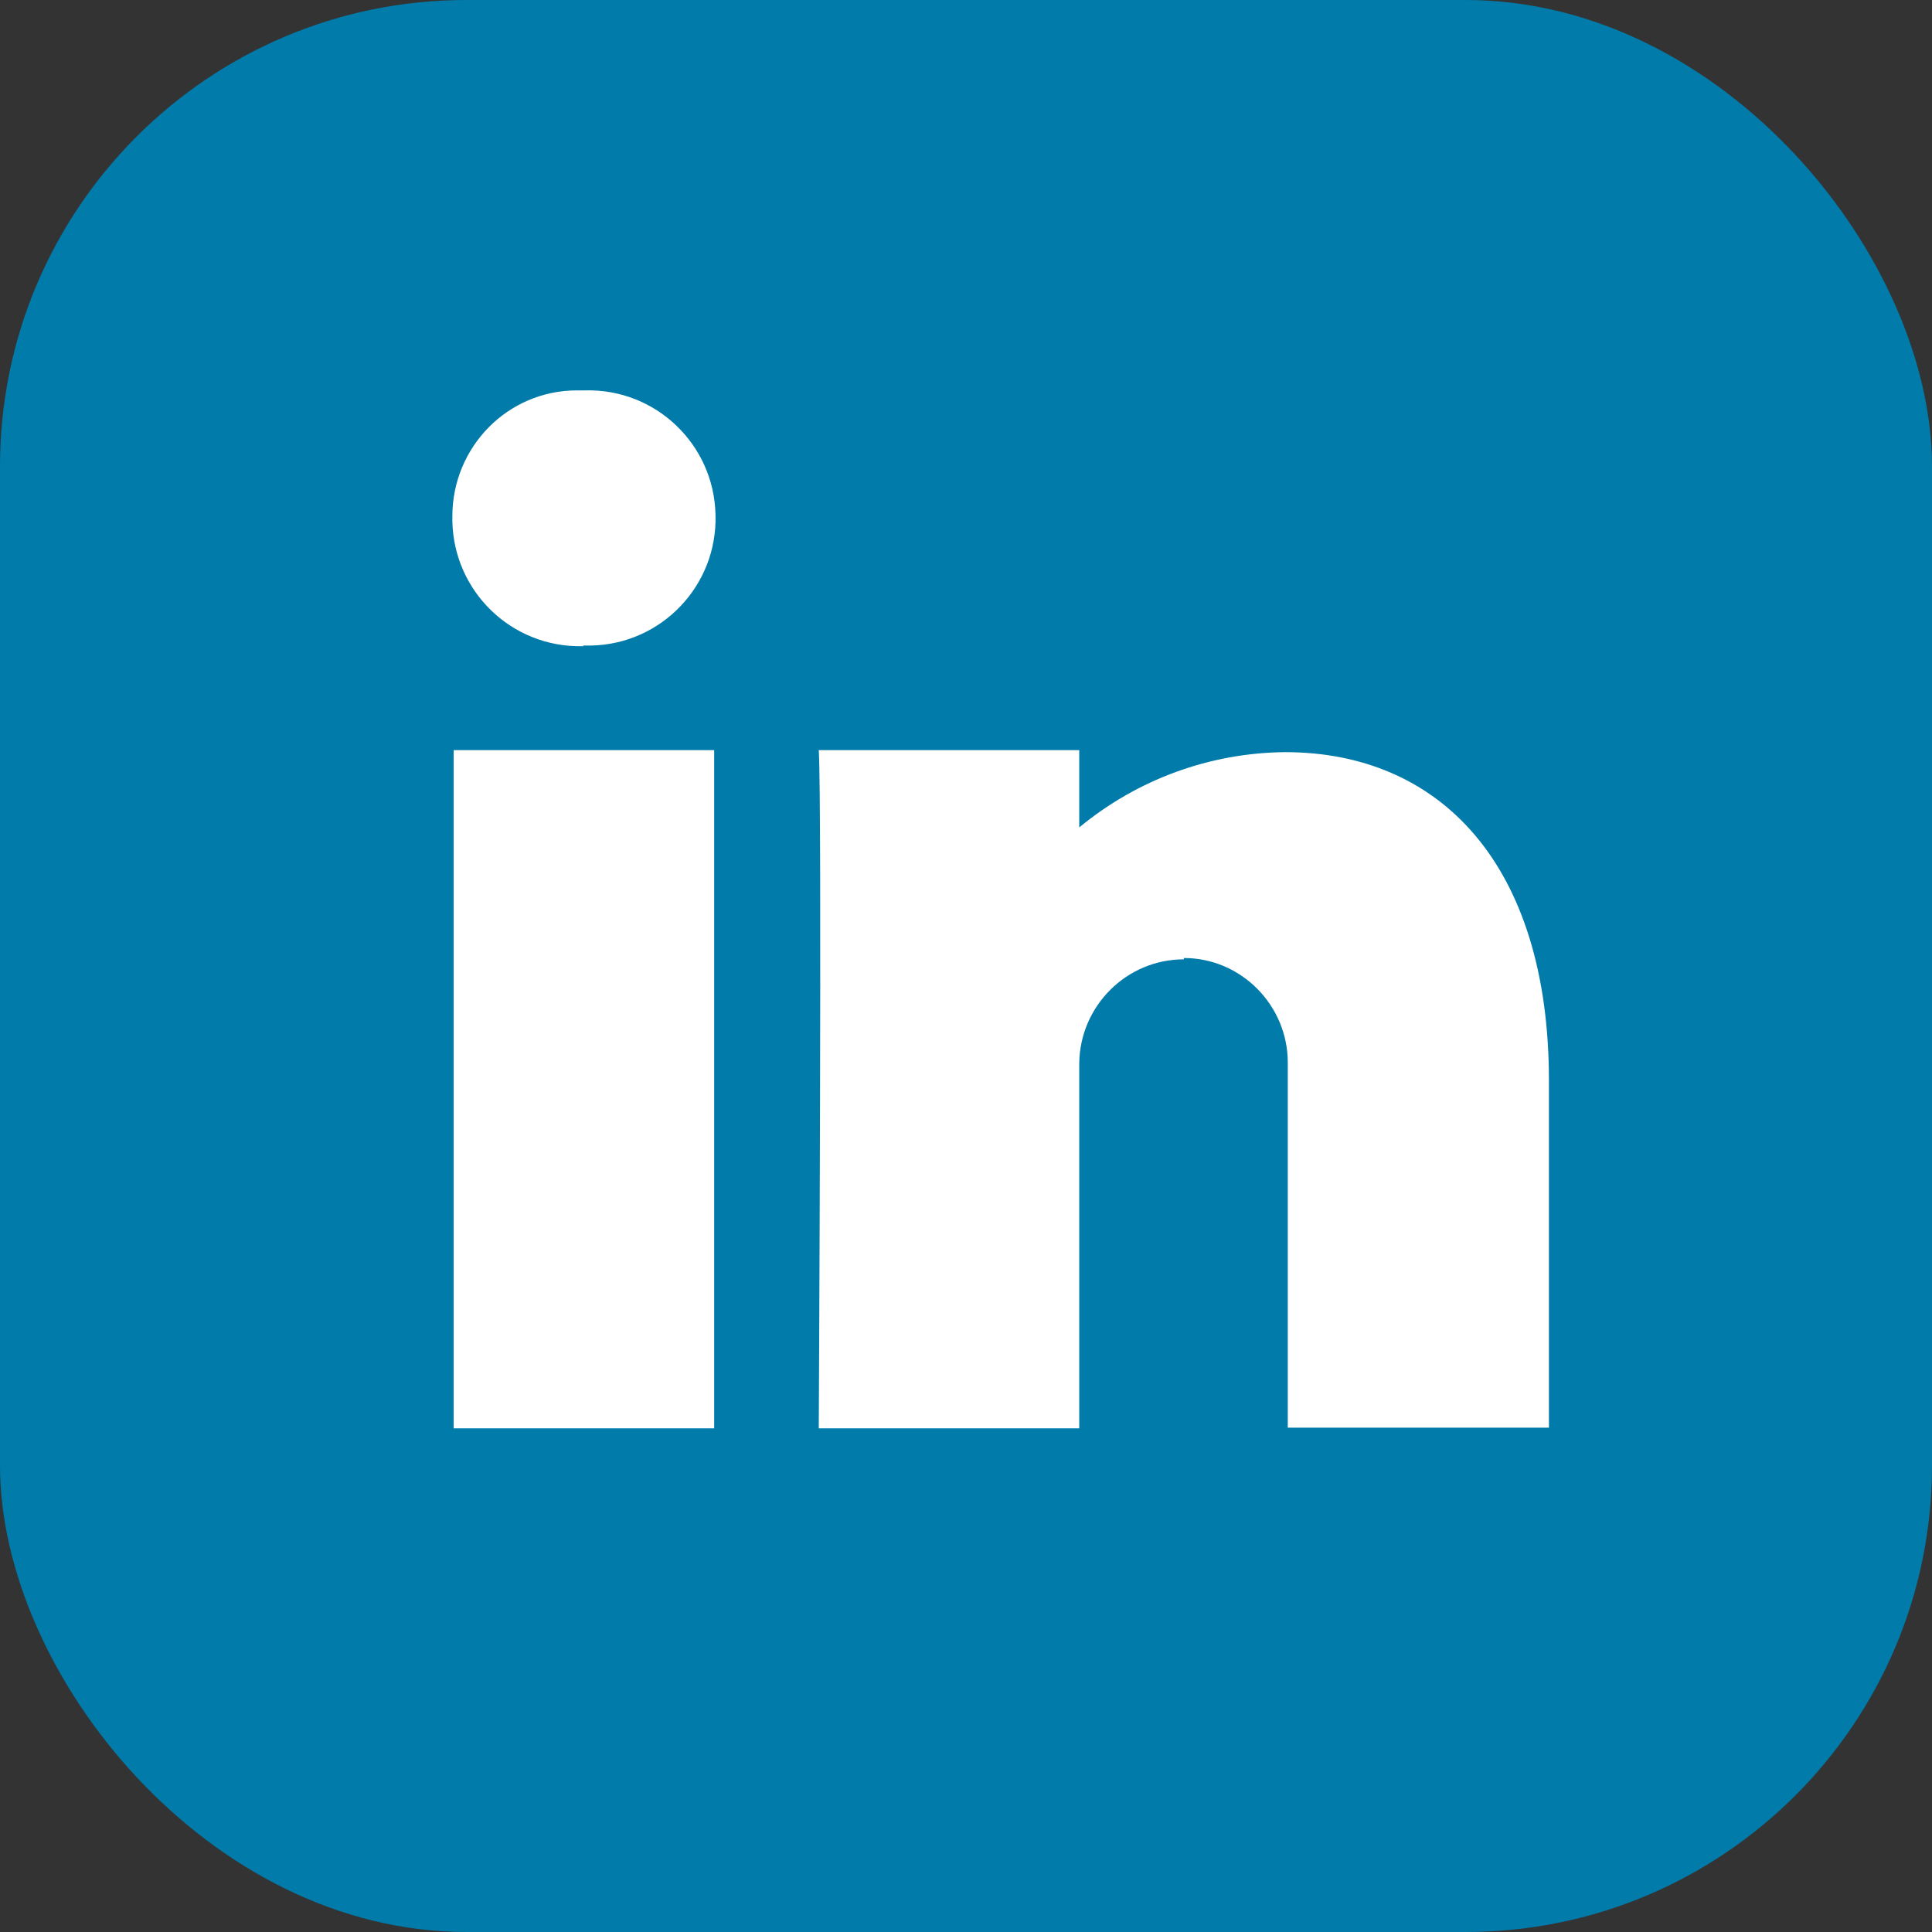 <?xml version="1.0" encoding="UTF-8"?><svg id="linkedin" xmlns="http://www.w3.org/2000/svg" viewBox="0 0 29 29"><rect x="0" y="0" width="29" height="29" fill="#333333" stroke="none"/><rect id="Rectangle_233" width="29" height="29" rx="7" ry="7" fill="#007baa"/><path id="Path_348" d="M10.72,21.44h-3.91V11.26h3.91v10.18Zm-1.96-11.74h-.02c-1.06,.02-1.93-.82-1.95-1.88,0-.02,0-.04,0-.07,0-1.04,.83-1.89,1.87-1.89,.04,0,.08,0,.12,0,1.06-.03,1.94,.81,1.96,1.87,.03,1.06-.81,1.94-1.87,1.96-.04,0-.08,0-.12,0Zm9.01,4.7c-.86,0-1.56,.7-1.57,1.56v5.48h-3.91s.05-9.39,0-10.18h3.91v1.16c.87-.72,1.96-1.12,3.09-1.13,2.32,0,3.96,1.68,3.96,4.93v5.21h-3.92v-5.48c0-.86-.7-1.57-1.56-1.57h0Z" fill="#fff"/><rect id="Rectangle_234" x="6" y="5" width="18" height="18" fill="none"/></svg>